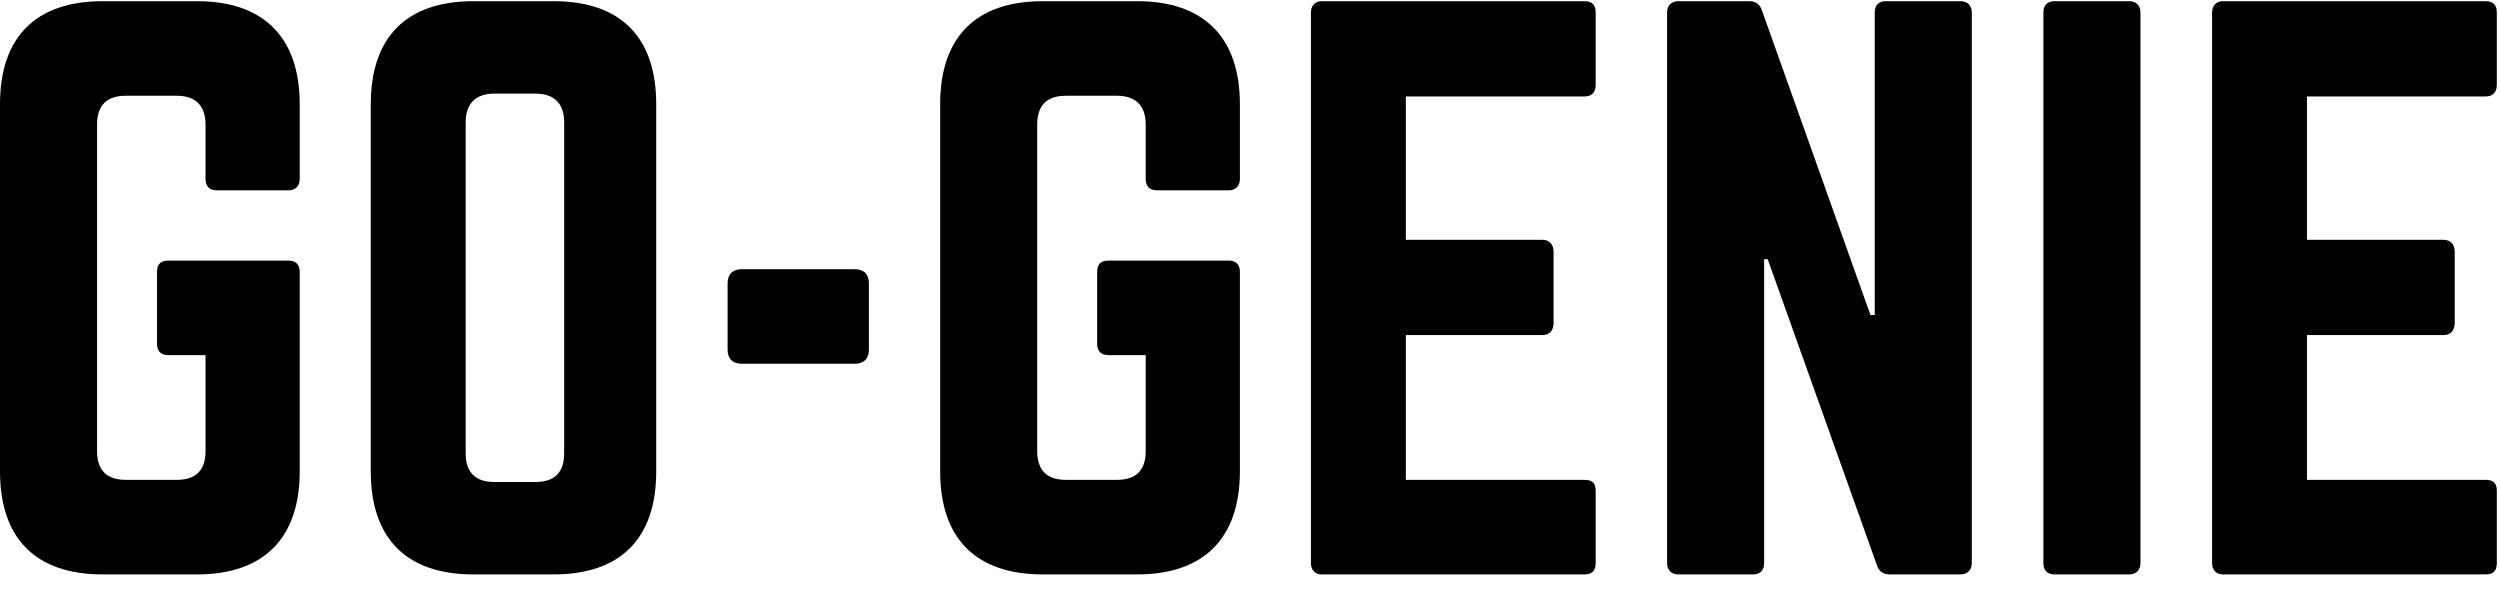 <svg width="157" height="37" viewBox="0 0 157 37" fill="none" xmlns="http://www.w3.org/2000/svg">
<path d="M0 29.594V6.554C0 2.324 2.241 0.074 6.454 0.074H12.37C16.538 0.074 18.823 2.324 18.823 6.554V11.234C18.823 11.684 18.555 11.954 18.106 11.954H13.625C13.132 11.954 12.908 11.684 12.908 11.234V7.814C12.908 6.644 12.28 6.014 11.115 6.014H7.888C6.678 6.014 6.095 6.644 6.095 7.814V28.334C6.095 29.549 6.723 30.134 7.888 30.134H11.115C12.28 30.134 12.908 29.549 12.908 28.334V22.304H10.577C10.084 22.304 9.86 22.034 9.86 21.584V17.084C9.86 16.589 10.084 16.364 10.577 16.364H18.106C18.555 16.364 18.823 16.589 18.823 17.084V29.594C18.823 33.824 16.538 36.074 12.37 36.074H6.454C2.241 36.074 0 33.824 0 29.594Z" fill="black"/>
<path d="M23.284 29.594V6.554C23.284 2.324 25.525 0.074 29.738 0.074H34.758C38.971 0.074 41.211 2.324 41.211 6.554V29.594C41.211 33.824 38.971 36.074 34.758 36.074H29.738C25.525 36.074 23.284 33.824 23.284 29.594ZM31.038 30.269H33.637C34.802 30.269 35.43 29.684 35.43 28.469V7.679C35.43 6.509 34.802 5.879 33.637 5.879H31.038C29.872 5.879 29.245 6.509 29.245 7.679V28.469C29.245 29.684 29.872 30.269 31.038 30.269Z" fill="black"/>
<path d="M45.693 21.944V17.804C45.693 17.219 46.007 16.904 46.59 16.904H53.671C54.253 16.904 54.567 17.219 54.567 17.804V21.944C54.567 22.529 54.253 22.844 53.671 22.844H46.59C46.007 22.844 45.693 22.529 45.693 21.944Z" fill="black"/>
<path d="M59.042 29.594V6.554C59.042 2.324 61.283 0.074 65.496 0.074H71.412C75.58 0.074 77.866 2.324 77.866 6.554V11.234C77.866 11.684 77.597 11.954 77.149 11.954H72.667C72.174 11.954 71.95 11.684 71.95 11.234V7.814C71.95 6.644 71.322 6.014 70.157 6.014H66.93C65.72 6.014 65.137 6.644 65.137 7.814V28.334C65.137 29.549 65.765 30.134 66.93 30.134H70.157C71.322 30.134 71.95 29.549 71.95 28.334V22.304H69.619C69.126 22.304 68.902 22.034 68.902 21.584V17.084C68.902 16.589 69.126 16.364 69.619 16.364H77.149C77.597 16.364 77.866 16.589 77.866 17.084V29.594C77.866 33.824 75.58 36.074 71.412 36.074H65.496C61.283 36.074 59.042 33.824 59.042 29.594Z" fill="black"/>
<path d="M100.209 0.794V5.294C100.209 5.744 100.029 6.059 99.492 6.059H88.287V15.059H96.847C97.296 15.059 97.564 15.329 97.564 15.824V20.279C97.564 20.774 97.296 21.044 96.847 21.044H88.287V30.134H99.492C100.029 30.134 100.209 30.359 100.209 30.854V35.354C100.209 35.804 100.029 36.074 99.492 36.074H82.999C82.595 36.074 82.326 35.804 82.326 35.354V0.794C82.326 0.344 82.595 0.074 82.999 0.074H99.492C100.029 0.074 100.209 0.344 100.209 0.794Z" fill="black"/>
<path d="M118.451 0.074H123.112C123.56 0.074 123.829 0.344 123.829 0.794V35.354C123.829 35.804 123.56 36.074 123.112 36.074H118.675C118.271 36.074 118.002 35.894 117.868 35.489L111.011 16.274H110.787V35.354C110.787 35.804 110.563 36.074 110.07 36.074H105.409C104.961 36.074 104.692 35.804 104.692 35.354V0.794C104.692 0.344 104.961 0.074 105.409 0.074H109.846C110.249 0.074 110.518 0.254 110.652 0.659L117.465 19.784H117.734V0.794C117.734 0.344 117.958 0.074 118.451 0.074Z" fill="black"/>
<path d="M129.043 0.074H133.704C134.152 0.074 134.421 0.344 134.421 0.794V35.354C134.421 35.804 134.152 36.074 133.704 36.074H129.043C128.55 36.074 128.326 35.804 128.326 35.354V0.794C128.326 0.344 128.55 0.074 129.043 0.074Z" fill="black"/>
<path d="M156.8 0.794V5.294C156.8 5.744 156.621 6.059 156.083 6.059H144.878V15.059H153.439C153.887 15.059 154.156 15.329 154.156 15.824V20.279C154.156 20.774 153.887 21.044 153.439 21.044H144.878V30.134H156.083C156.621 30.134 156.8 30.359 156.8 30.854V35.354C156.8 35.804 156.621 36.074 156.083 36.074H139.59C139.187 36.074 138.918 35.804 138.918 35.354V0.794C138.918 0.344 139.187 0.074 139.59 0.074H156.083C156.621 0.074 156.8 0.344 156.8 0.794Z" fill="black"/>
</svg>

